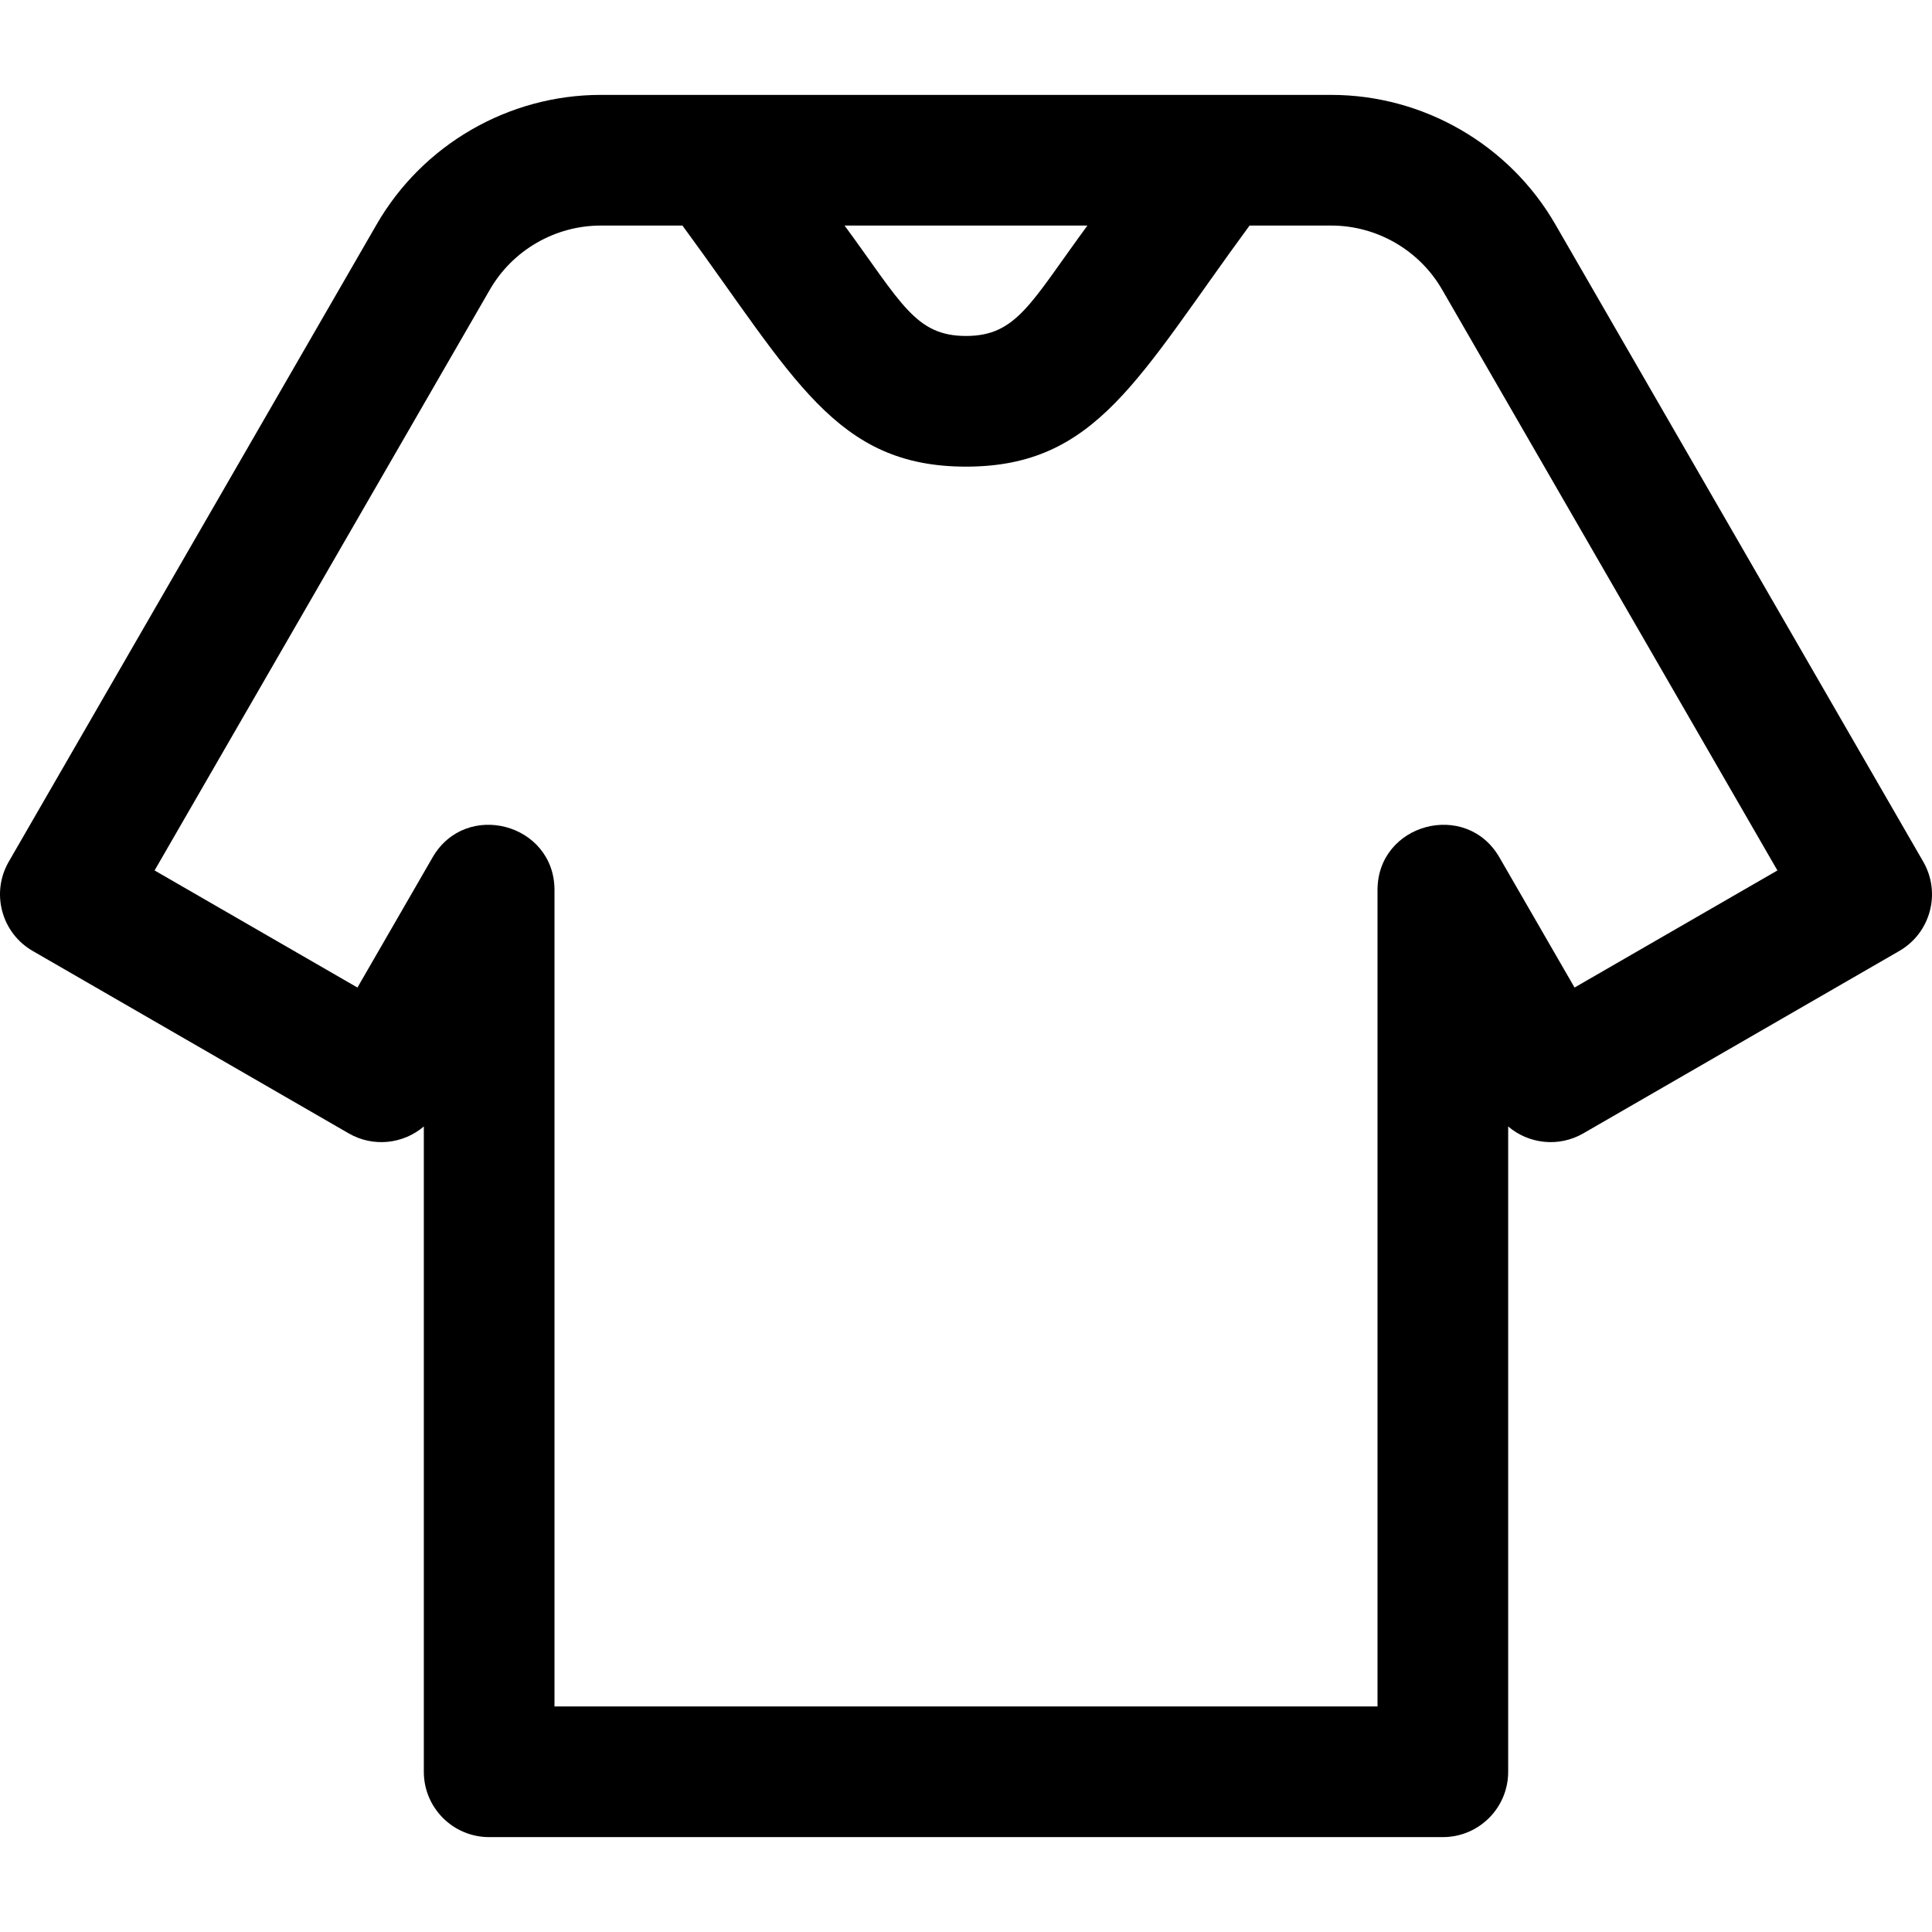 <?xml version="1.0" encoding="iso-8859-1"?>
<!-- Generator: Adobe Illustrator 19.0.0, SVG Export Plug-In . SVG Version: 6.00 Build 0)  -->
<svg version="1.1" id="Layer_1" xmlns="http://www.w3.org/2000/svg" xmlns:xlink="http://www.w3.org/1999/xlink" x="0px" y="0px"
	 viewBox="0 0 512 512" style="enable-background:new 0 0 512 512;" xml:space="preserve">
<g>
	<g>
		<path d="M509.681,228.359L412.159,59.425c-0.001-0.001-0.002-0.002-0.002-0.003c-12.211-21.14-34.959-34.274-59.367-34.274
			c-5.535,0-188.248,0-193.581,0c-24.408,0-47.156,13.133-59.37,34.278L2.32,228.359c-4.776,8.277-1.94,18.87,6.339,23.651
			l83.751,48.344c6.526,3.768,14.487,2.803,19.908-1.829v171.014c0,9.562,7.752,17.314,17.314,17.314h252.737
			c9.562,0,17.314-7.752,17.314-17.314V298.525c5.42,4.631,13.383,5.596,19.908,1.83l83.751-48.344
			C511.616,247.233,514.459,236.641,509.681,228.359z M288.178,59.774C273.152,80.234,269.457,89.033,256,89.033
			c-13.409,0-17.069-8.686-32.179-29.258H288.178z M417.274,261.708l-19.91-34.489c-8.824-15.284-32.309-8.996-32.309,8.656v216.35
			H146.946V235.876c0-17.646-23.485-23.944-32.309-8.656l-19.91,34.49l-53.76-31.032l88.862-153.936
			c6.044-10.465,17.302-16.965,29.381-16.965h21.648c29.578,40.273,40.486,63.886,75.143,63.886
			c34.664,0,45.597-23.658,75.143-63.886h21.648c12.077,0,23.335,6.5,29.378,16.962l88.865,153.94L417.274,261.708z"/>
	</g>
</g>
<g>
</g>
<g>
</g>
<g>
</g>
<g>
</g>
<g>
</g>
<g>
</g>
<g>
</g>
<g>
</g>
<g>
</g>
<g>
</g>
<g>
</g>
<g>
</g>
<g>
</g>
<g>
</g>
<g>
</g>
</svg>
